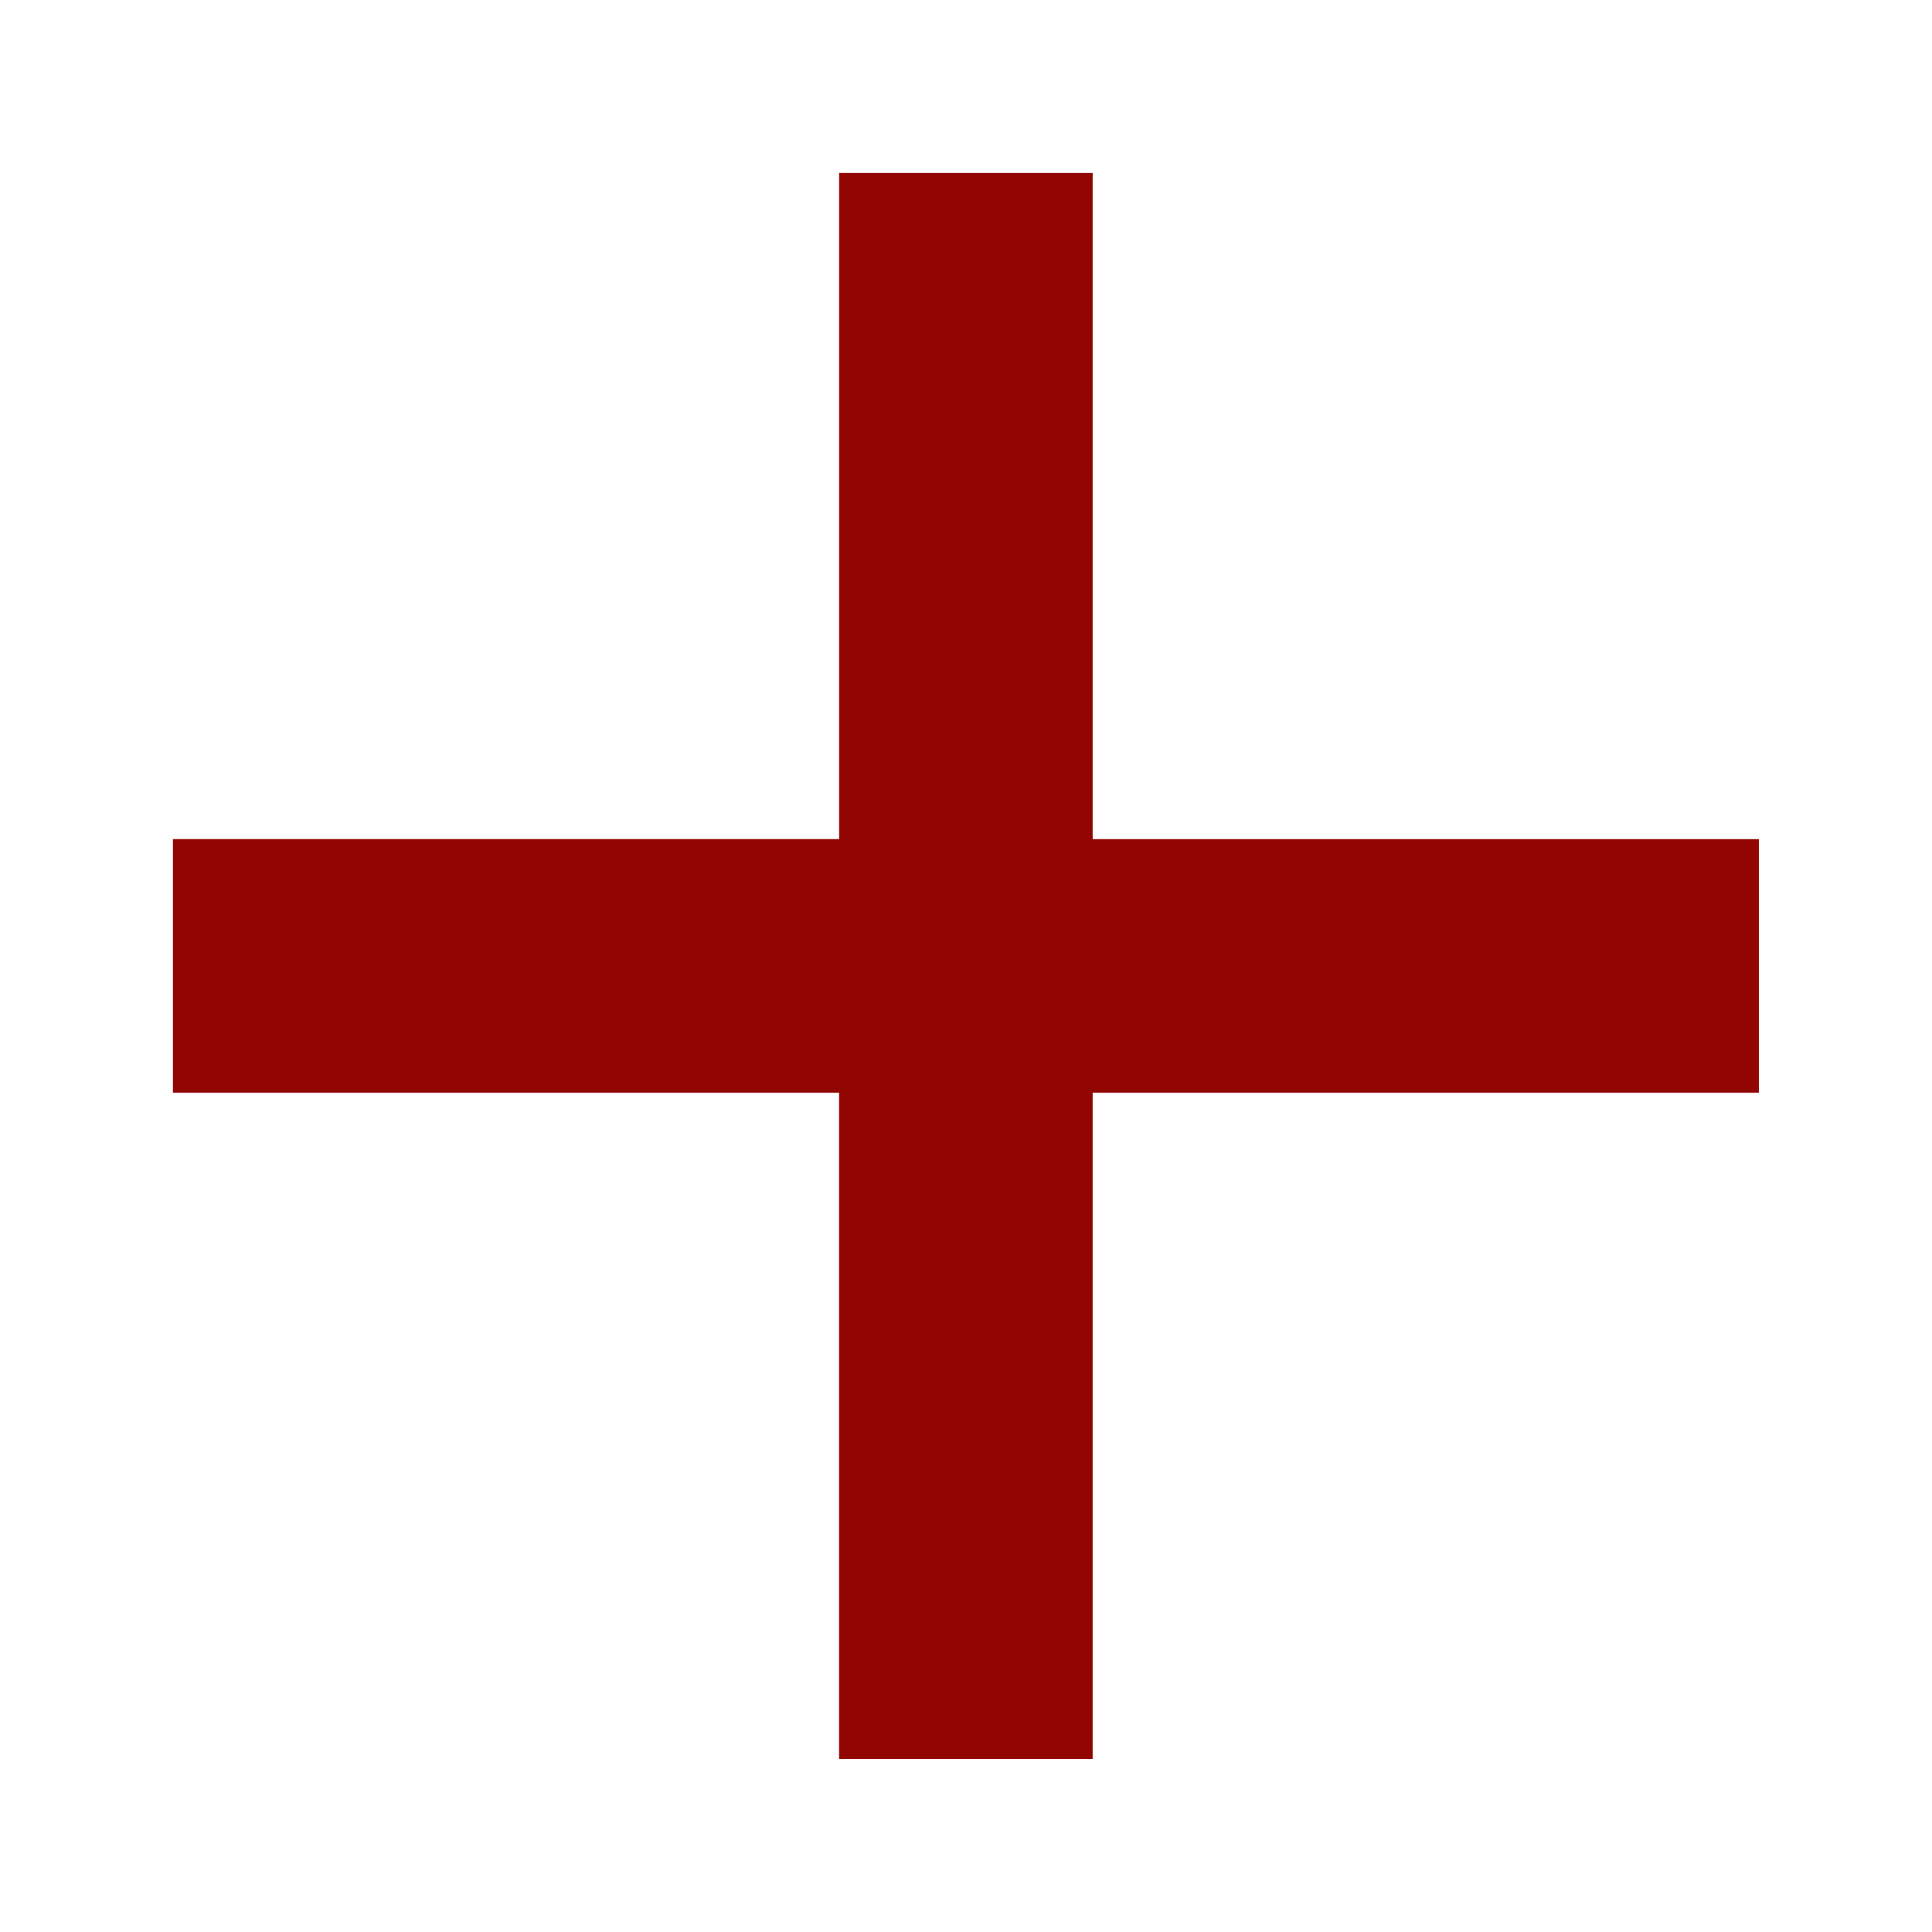 <?xml version="1.0" encoding="UTF-8"?>
<svg id="Layer_1" xmlns="http://www.w3.org/2000/svg" version="1.1" viewBox="0 0 36 36">
  <!-- Generator: Adobe Illustrator 29.5.1, SVG Export Plug-In . SVG Version: 2.1.0 Build 141)  -->
  <defs>
    <style>
      .st0 {
        fill: #910602;
      }
    </style>
  </defs>
  <path class="st0" d="M15.635,32.774v-12.413H3.223v-4.725h12.413V3.224h4.725v12.412h12.413v4.725h-12.413v12.413h-4.725Z"/>
</svg>